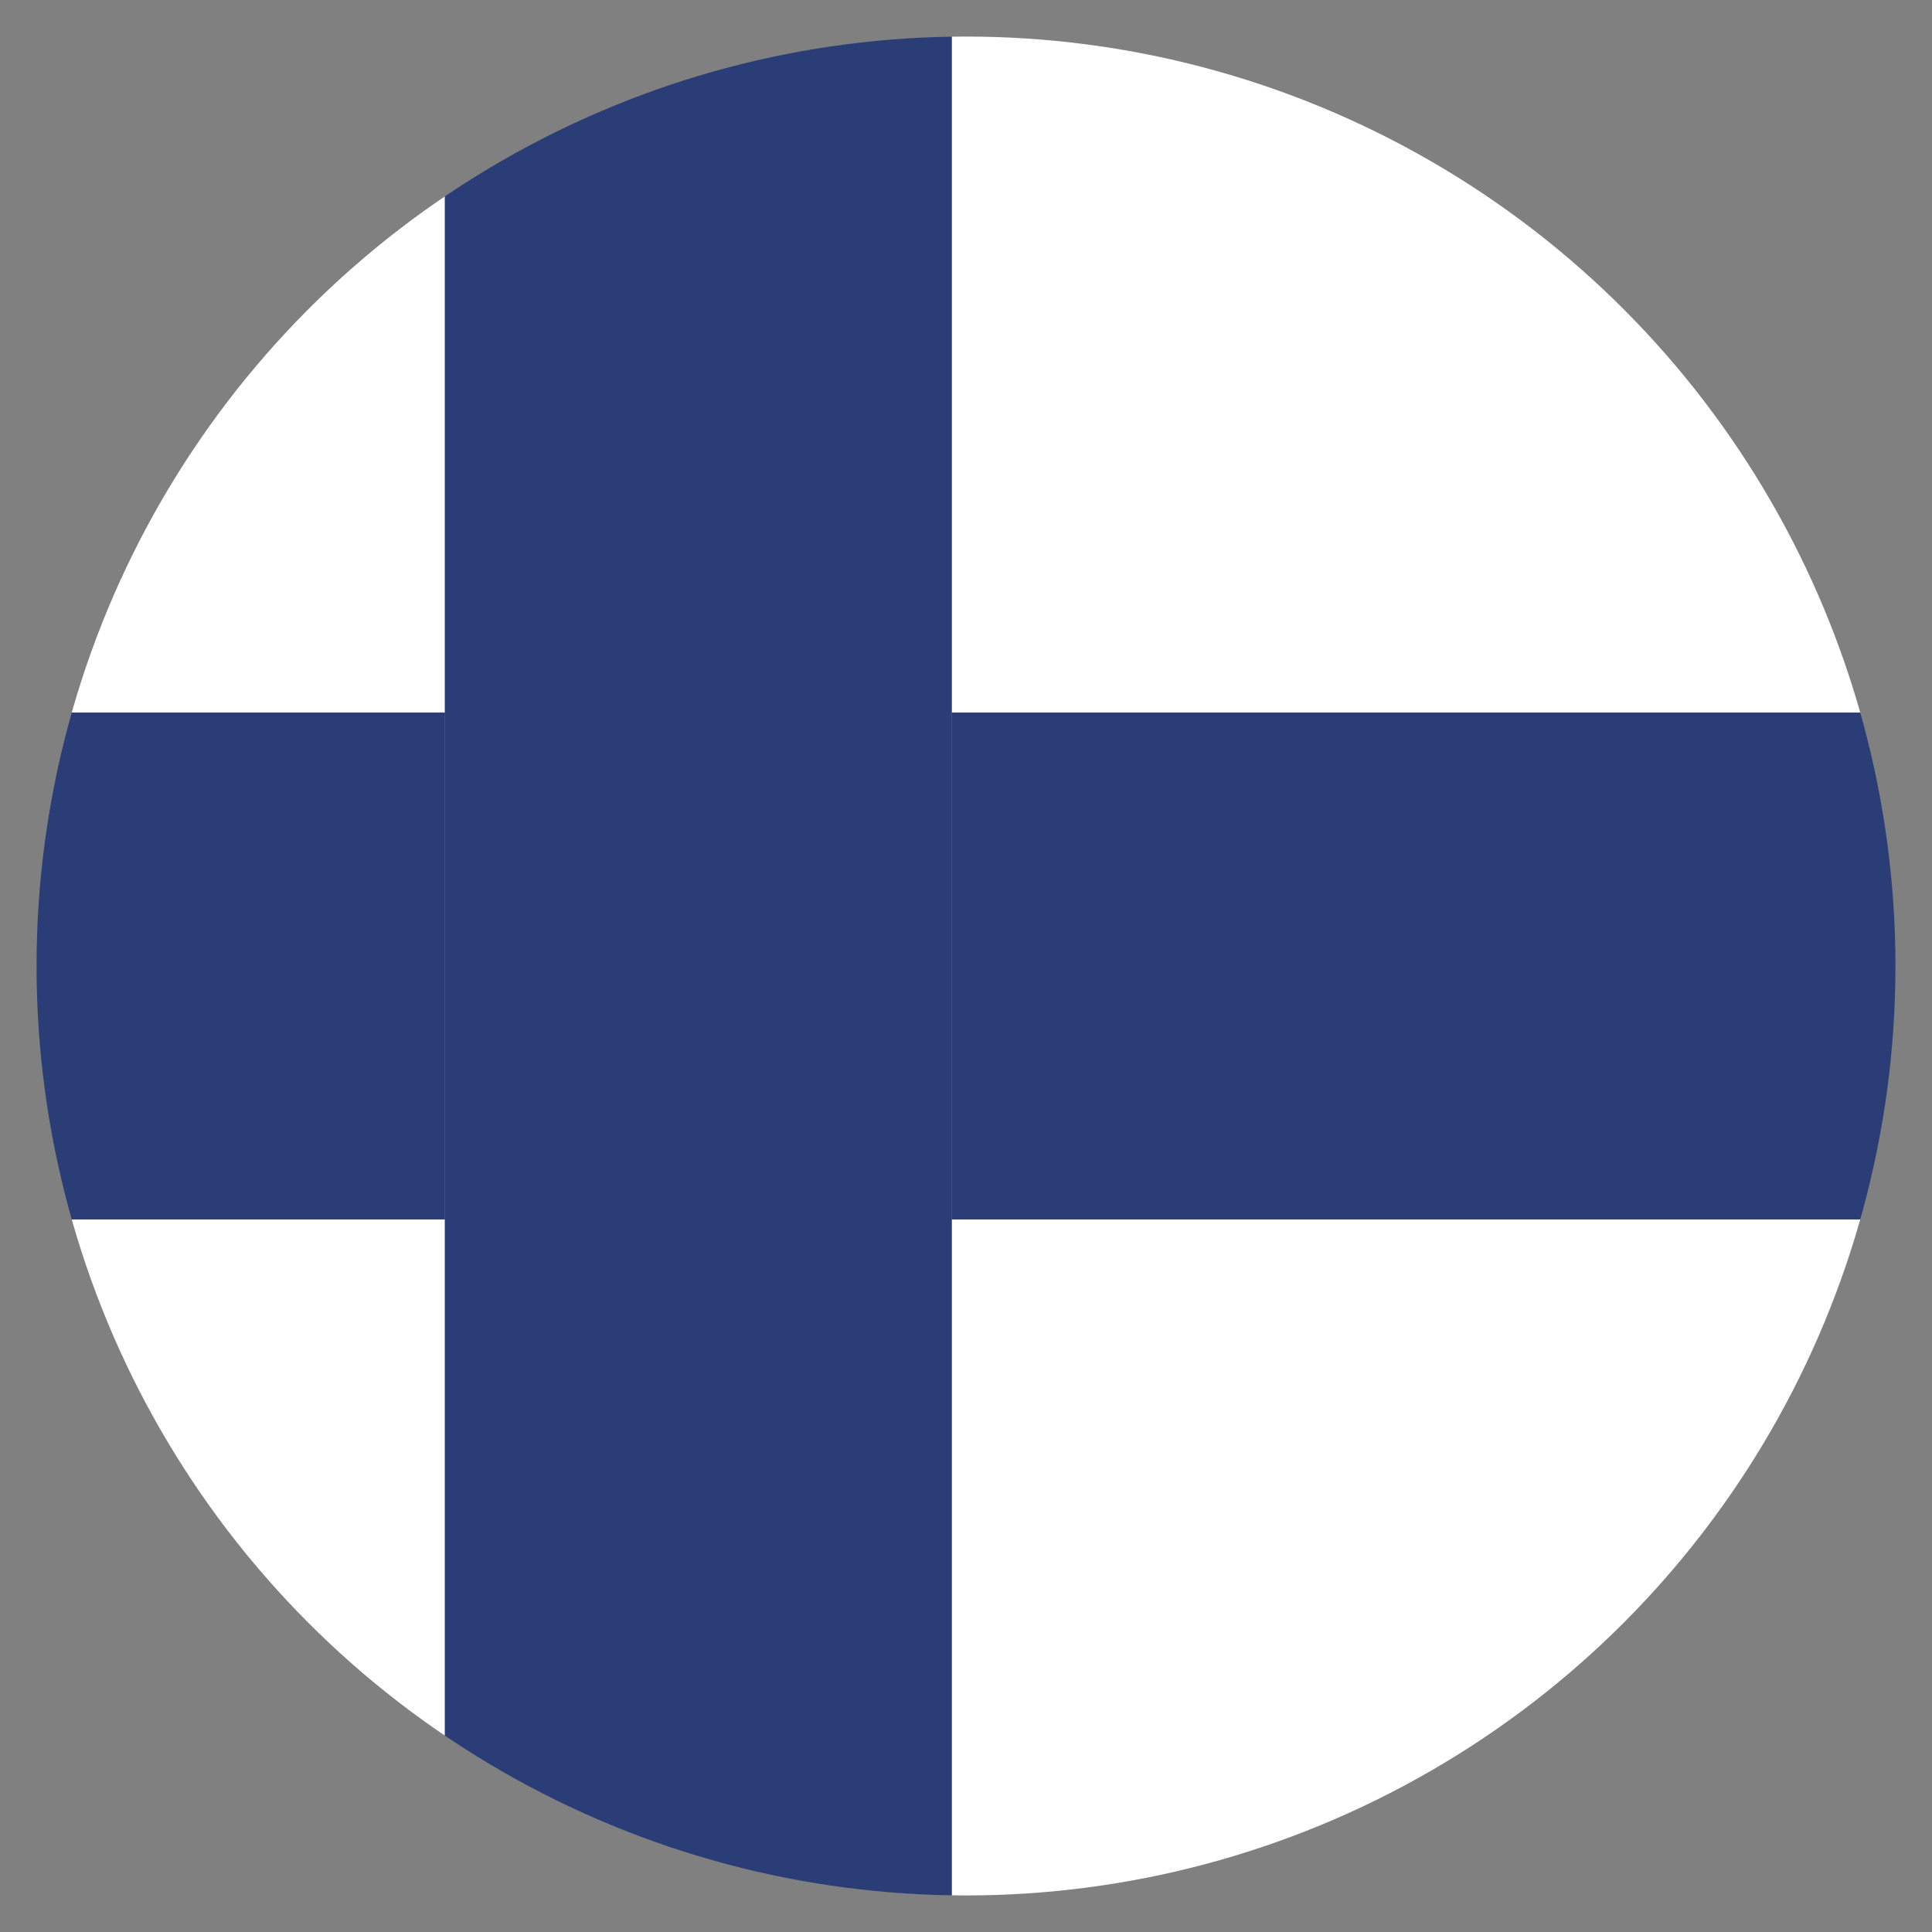 <?xml version="1.0" encoding="UTF-8"?>
<svg xmlns="http://www.w3.org/2000/svg" xmlns:xlink="http://www.w3.org/1999/xlink" xmlns:i="http://ns.adobe.com/AdobeIllustrator/10.0/" id="Capa_1" version="1.2" viewBox="0 0 311.8 311.8">
  <rect x="0" y="0" width="311.8" height="311.8" fill="#808080" stroke="none"/>
  <defs>
    <clipPath id="clippath">
      <circle cx="155.9" cy="155.9" r="150" fill="none"></circle>
    </clipPath>
  </defs>
  <g clip-path="url(#clippath)">
    <g>
      <rect x="153.6" y="5.9" width="252.3" height="109.1" fill="#fff"></rect>
      <rect x="-44.1" y="196.8" width="115.9" height="109.1" fill="#fff"></rect>
      <rect x="153.6" y="196.8" width="252.3" height="109.1" fill="#fff"></rect>
      <rect x="-44.1" y="5.9" width="115.9" height="109.1" fill="#fff"></rect>
      <rect x="153.6" y="115" width="252.3" height="81.8" fill="#2a3d76"></rect>
      <rect x="-44.1" y="115" width="115.9" height="81.8" fill="#2a3d76"></rect>
      <polygon points="153.6 115 153.6 5.9 71.8 5.9 71.8 115 71.8 196.8 71.8 305.9 153.6 305.9 153.6 196.8 153.6 115" fill="#2a3d76"></polygon>
    </g>
  </g>
</svg>

